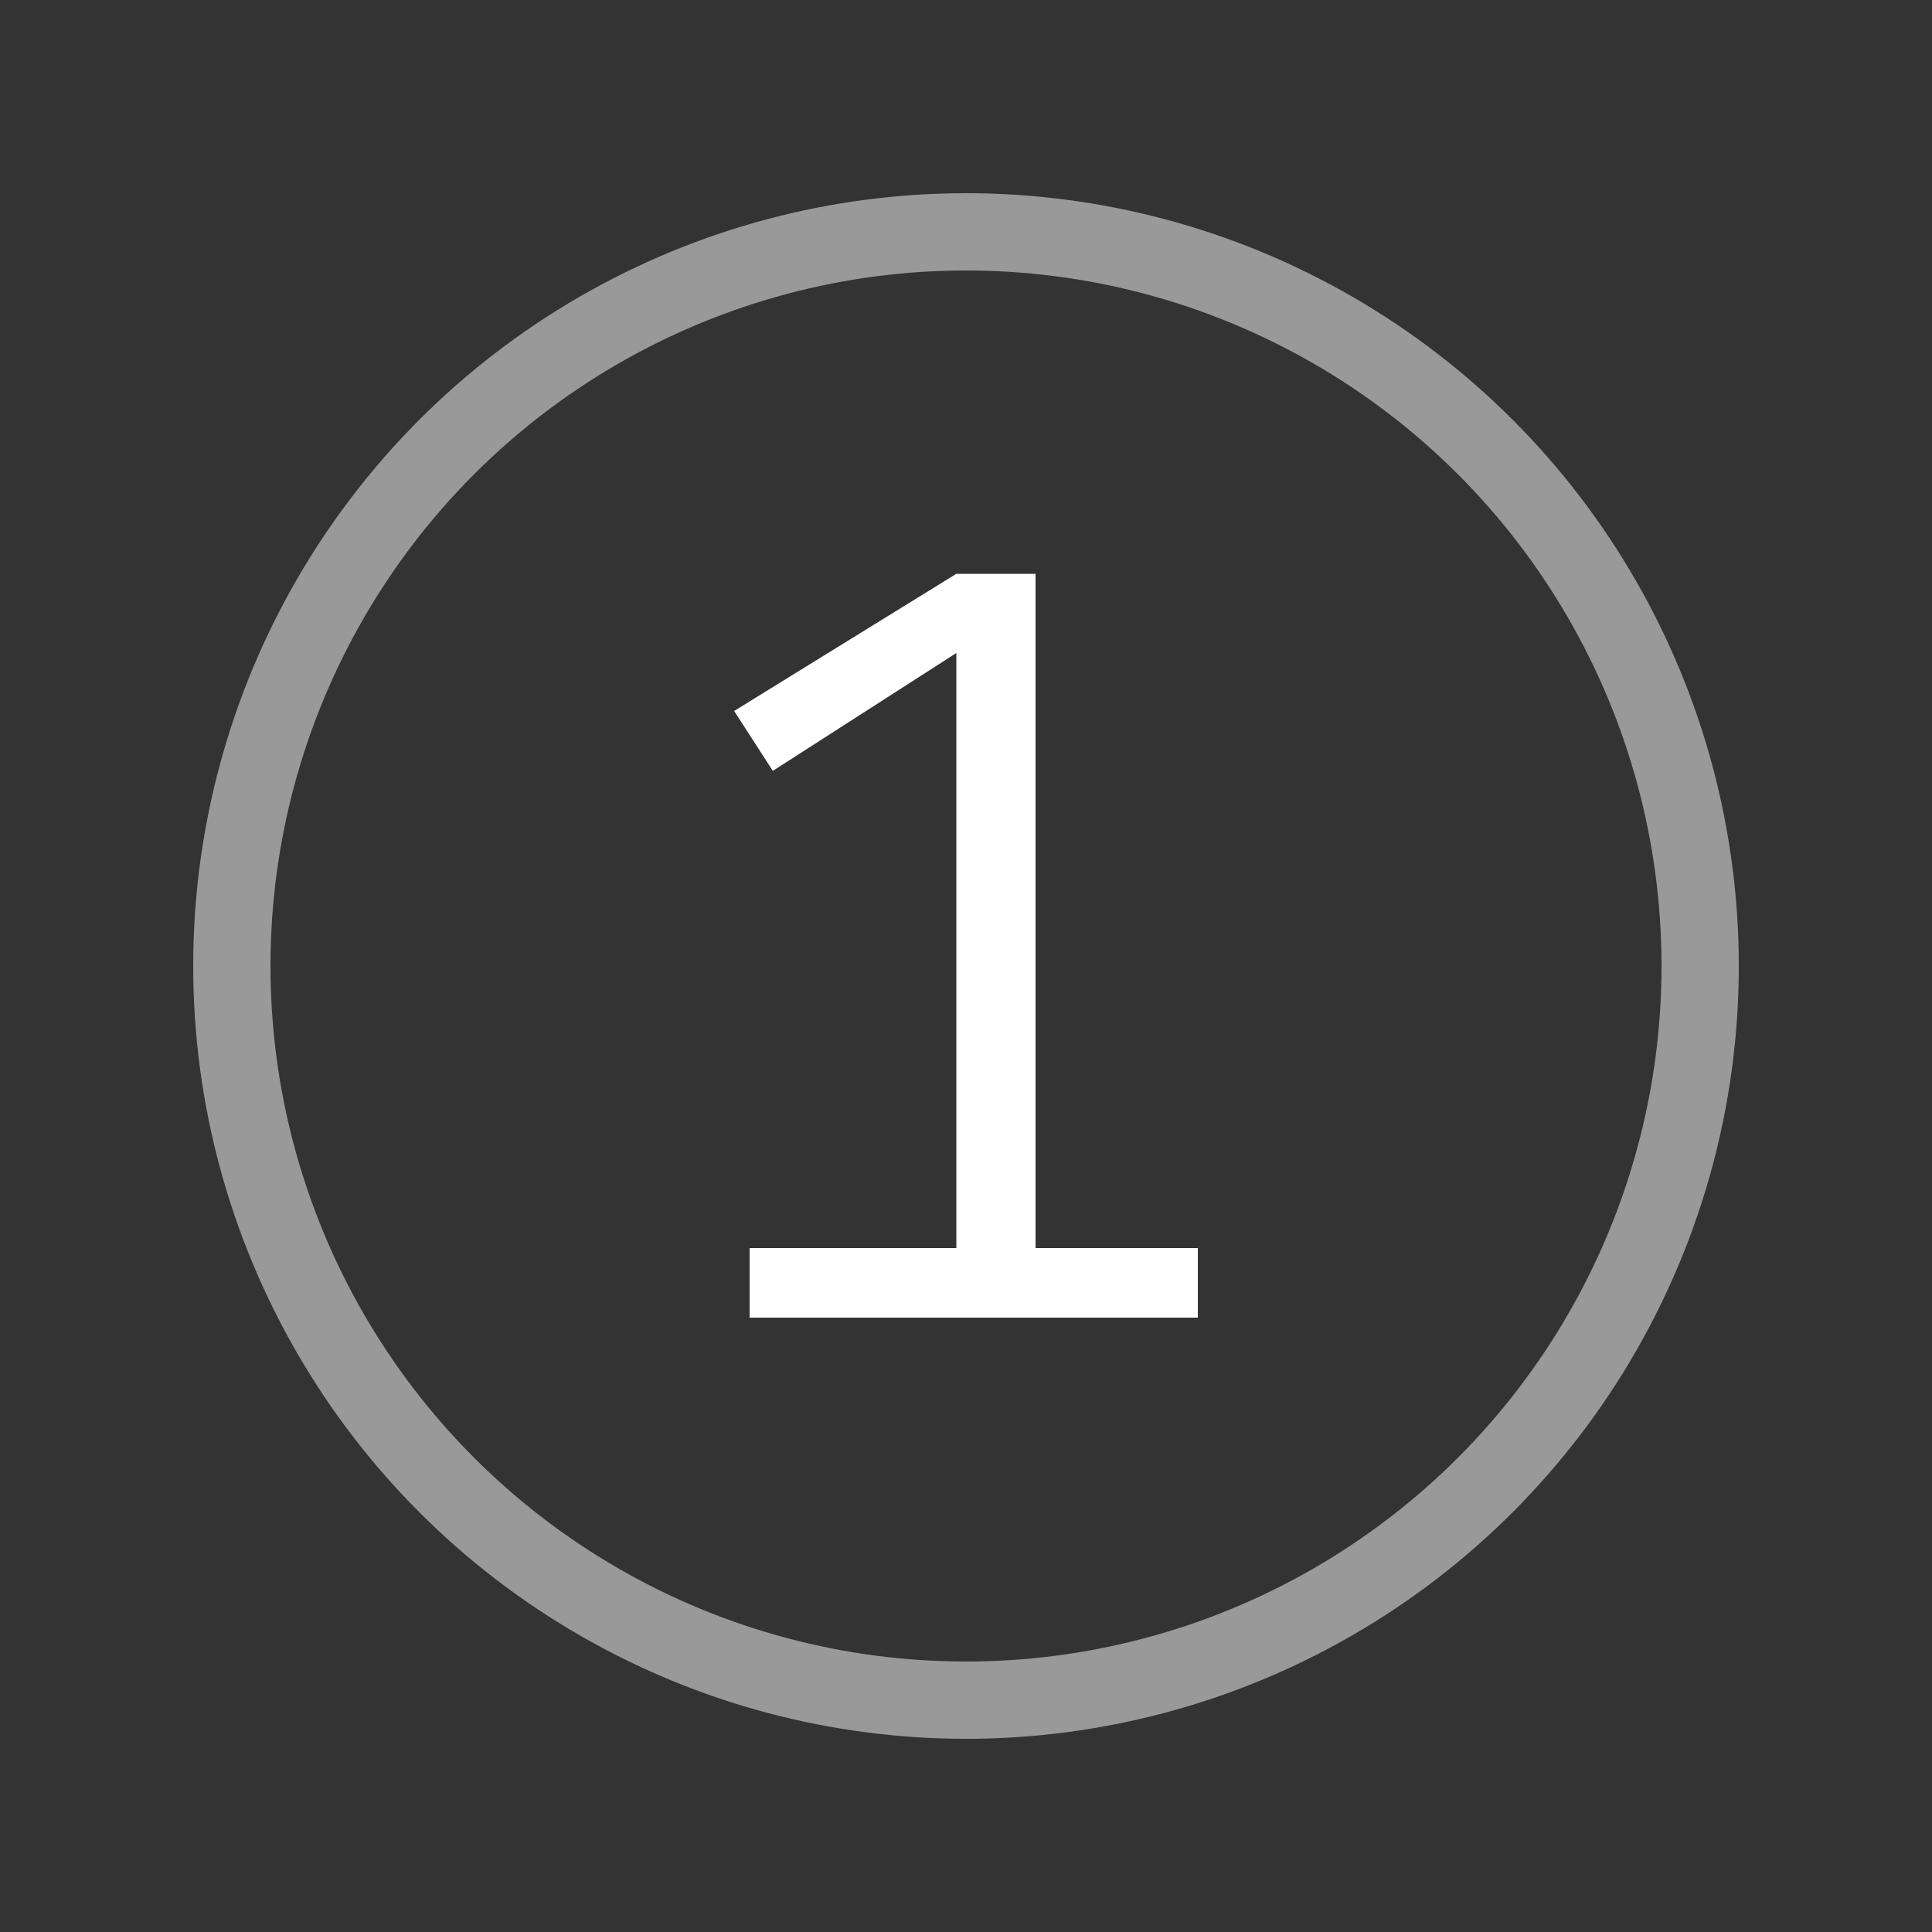 <?xml version="1.0" encoding="UTF-8"?>
<svg xmlns="http://www.w3.org/2000/svg" xmlns:xlink="http://www.w3.org/1999/xlink" version="1.1" id="Icon" x="0px" y="0px" width="100px" height="100px" viewBox="0 0 100 100" style="enable-background:new 0 0 100 100;" xml:space="preserve">
<rect x="0" y="0" width="100" height="100" fill="#333333" stroke="none"/>
<style type="text/css">
	.st0{opacity:0.5;fill:none;stroke:#FFFFFF;stroke-width:4;}
	.st1{fill:#FFFFFF;}
</style>
<circle class="st0" cx="50" cy="50" r="38"></circle>
<g>
	<path class="st1" d="M38.8,68.2v-3.6h10.7V33.8L40,39.9l-2-3.1l11.5-7.1h4.1v34.9H62v3.6H38.8z"></path>
</g>
</svg>
